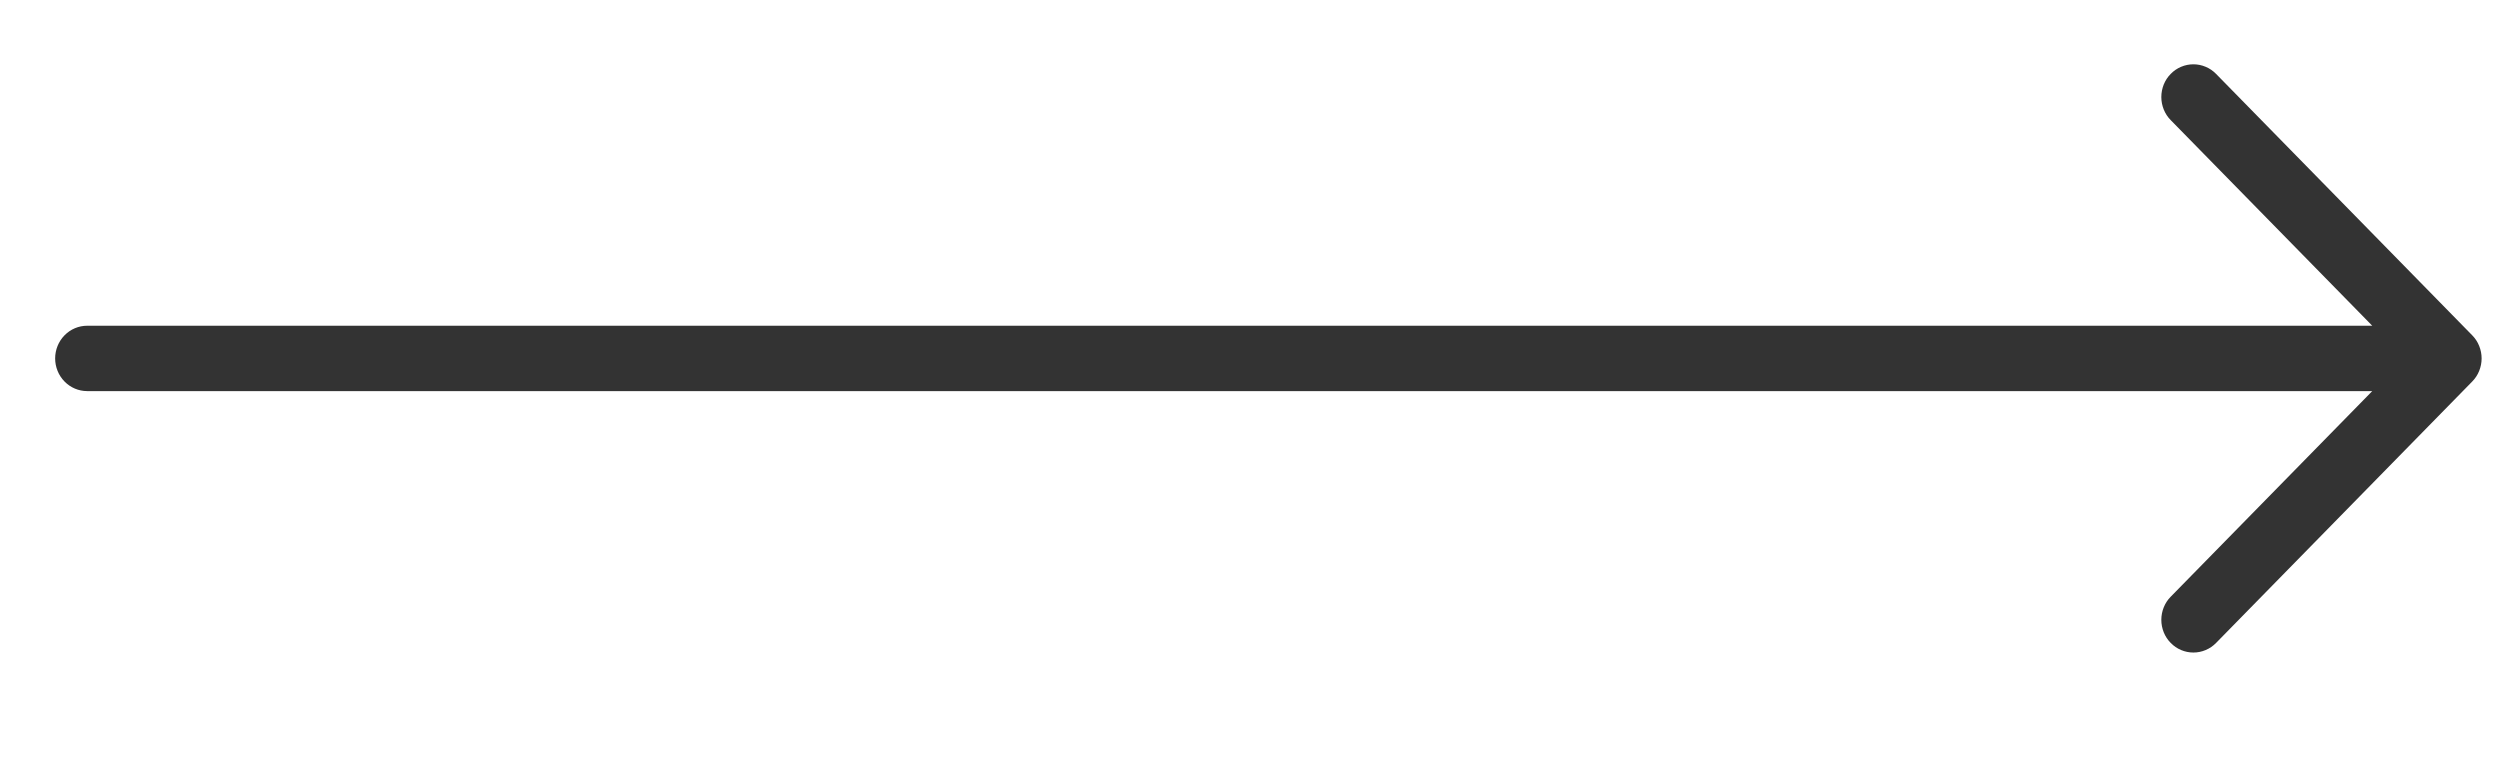 <svg width="68" height="21" viewBox="0 0 68 21" fill="none" xmlns="http://www.w3.org/2000/svg">
<path fill-rule="evenodd" clip-rule="evenodd" d="M1.5 9.749C1.5 9.513 1.592 9.287 1.755 9.121C1.918 8.954 2.14 8.86 2.371 8.86H64.525L59.044 3.268C58.962 3.186 58.898 3.087 58.854 2.979C58.811 2.871 58.788 2.756 58.788 2.639C58.788 2.522 58.811 2.406 58.854 2.298C58.898 2.19 58.962 2.092 59.044 2.01C59.124 1.927 59.221 1.861 59.326 1.817C59.432 1.772 59.546 1.749 59.66 1.749C59.775 1.749 59.888 1.772 59.994 1.817C60.1 1.861 60.196 1.927 60.277 2.01L67.244 9.12C67.325 9.202 67.39 9.3 67.433 9.408C67.477 9.516 67.5 9.632 67.5 9.749C67.5 9.866 67.477 9.982 67.433 10.09C67.39 10.198 67.325 10.296 67.244 10.378L60.277 17.488C60.196 17.571 60.1 17.637 59.994 17.681C59.888 17.726 59.775 17.749 59.66 17.749C59.546 17.749 59.432 17.726 59.326 17.681C59.221 17.637 59.124 17.571 59.044 17.488C58.962 17.406 58.898 17.308 58.854 17.2C58.811 17.092 58.788 16.976 58.788 16.859C58.788 16.742 58.811 16.627 58.854 16.519C58.898 16.411 58.962 16.312 59.044 16.23L64.525 10.638H2.371C2.14 10.638 1.918 10.544 1.755 10.377C1.592 10.211 1.5 9.985 1.5 9.749Z" fill="#333333"/>
</svg>
